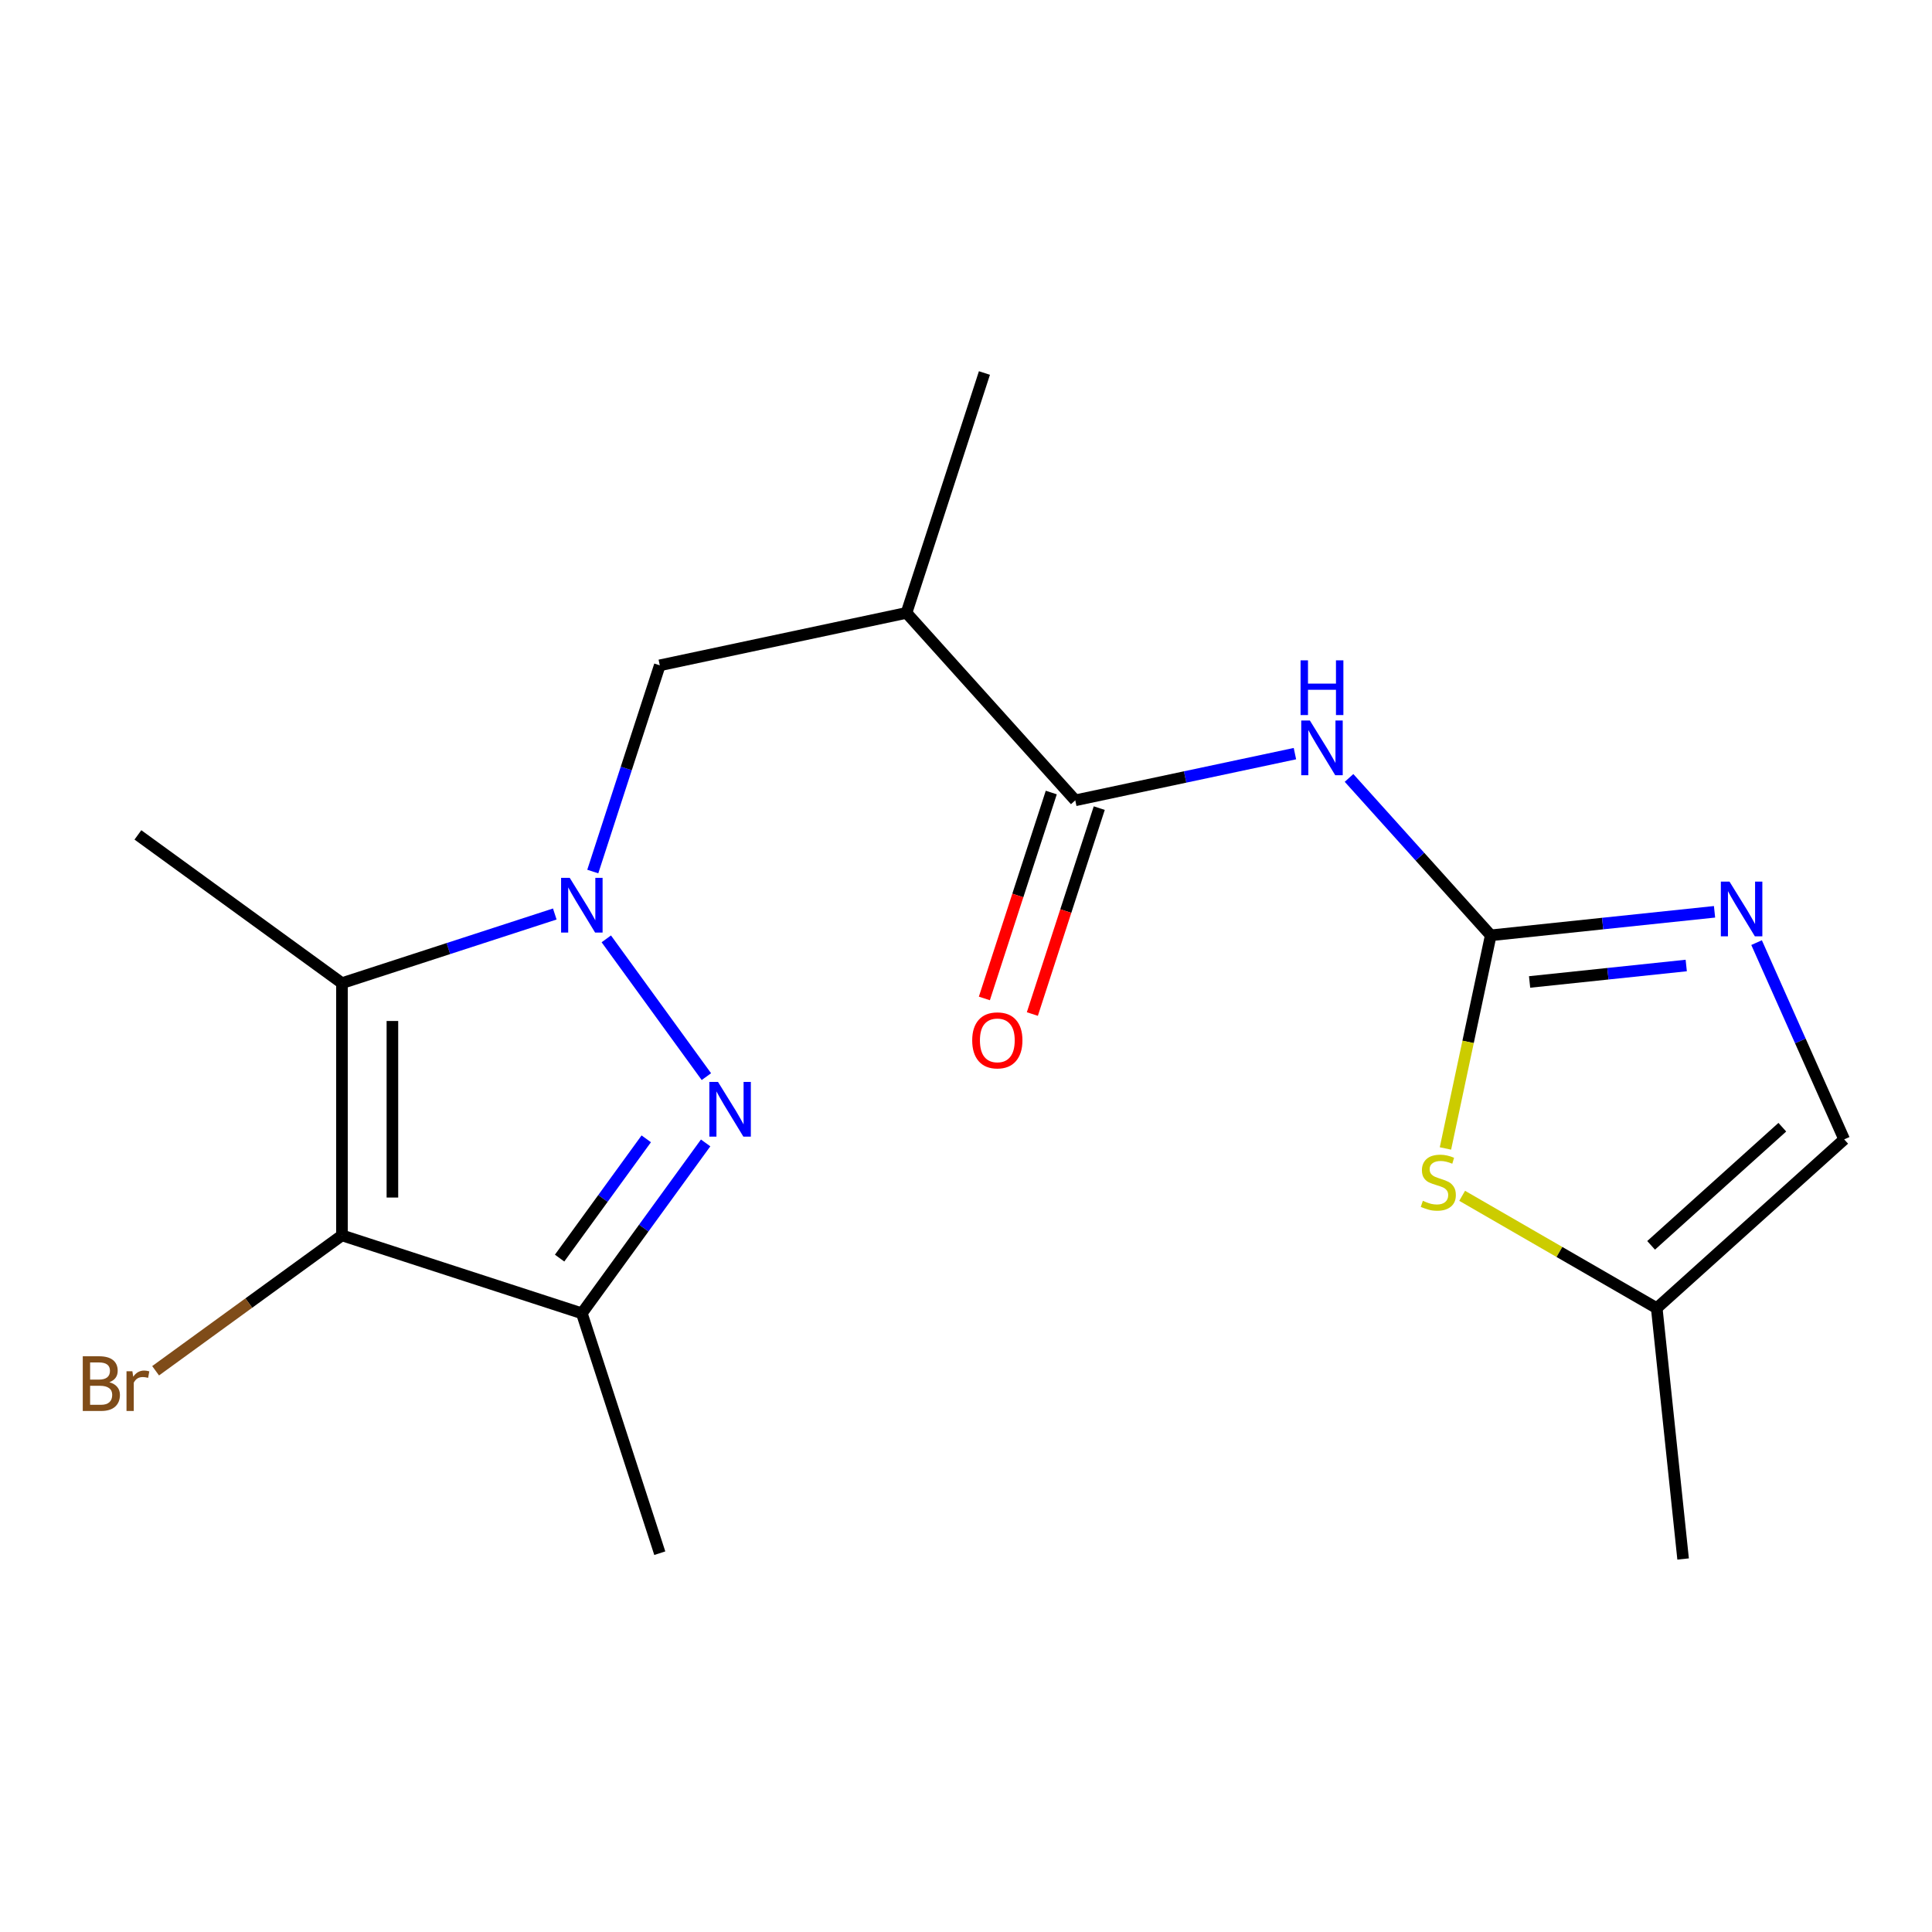 <?xml version='1.0' encoding='iso-8859-1'?>
<svg version='1.1' baseProfile='full'
              xmlns='http://www.w3.org/2000/svg'
                      xmlns:rdkit='http://www.rdkit.org/xml'
                      xmlns:xlink='http://www.w3.org/1999/xlink'
                  xml:space='preserve'
width='1000px' height='1000px' viewBox='0 0 1000 1000'>
<!-- END OF HEADER -->
<rect style='opacity:1.0;fill:#FFFFFF;stroke:none' width='1000' height='1000' x='0' y='0'> </rect>
<path class='bond-0' d='M 313.818,485.957 L 365.627,557.266' style='fill:none;fill-rule:evenodd;stroke:#0000FF;stroke-width:6px;stroke-linecap:butt;stroke-linejoin:miter;stroke-opacity:1' />
<path class='bond-1' d='M 287.155,473.084 L 232.076,490.98' style='fill:none;fill-rule:evenodd;stroke:#0000FF;stroke-width:6px;stroke-linecap:butt;stroke-linejoin:miter;stroke-opacity:1' />
<path class='bond-1' d='M 232.076,490.98 L 176.998,508.876' style='fill:none;fill-rule:evenodd;stroke:#000000;stroke-width:6px;stroke-linecap:butt;stroke-linejoin:miter;stroke-opacity:1' />
<path class='bond-10' d='M 306.82,451.11 L 324.161,397.741' style='fill:none;fill-rule:evenodd;stroke:#0000FF;stroke-width:6px;stroke-linecap:butt;stroke-linejoin:miter;stroke-opacity:1' />
<path class='bond-10' d='M 324.161,397.741 L 341.502,344.372' style='fill:none;fill-rule:evenodd;stroke:#000000;stroke-width:6px;stroke-linecap:butt;stroke-linejoin:miter;stroke-opacity:1' />
<path class='bond-4' d='M 365.236,591.575 L 333.197,635.673' style='fill:none;fill-rule:evenodd;stroke:#0000FF;stroke-width:6px;stroke-linecap:butt;stroke-linejoin:miter;stroke-opacity:1' />
<path class='bond-4' d='M 333.197,635.673 L 301.159,679.77' style='fill:none;fill-rule:evenodd;stroke:#000000;stroke-width:6px;stroke-linecap:butt;stroke-linejoin:miter;stroke-opacity:1' />
<path class='bond-4' d='M 334.501,589.457 L 312.074,620.325' style='fill:none;fill-rule:evenodd;stroke:#0000FF;stroke-width:6px;stroke-linecap:butt;stroke-linejoin:miter;stroke-opacity:1' />
<path class='bond-4' d='M 312.074,620.325 L 289.647,651.193' style='fill:none;fill-rule:evenodd;stroke:#000000;stroke-width:6px;stroke-linecap:butt;stroke-linejoin:miter;stroke-opacity:1' />
<path class='bond-2' d='M 176.998,508.876 L 176.998,639.427' style='fill:none;fill-rule:evenodd;stroke:#000000;stroke-width:6px;stroke-linecap:butt;stroke-linejoin:miter;stroke-opacity:1' />
<path class='bond-2' d='M 203.108,528.459 L 203.108,619.845' style='fill:none;fill-rule:evenodd;stroke:#000000;stroke-width:6px;stroke-linecap:butt;stroke-linejoin:miter;stroke-opacity:1' />
<path class='bond-15' d='M 176.998,508.876 L 71.379,432.14' style='fill:none;fill-rule:evenodd;stroke:#000000;stroke-width:6px;stroke-linecap:butt;stroke-linejoin:miter;stroke-opacity:1' />
<path class='bond-14' d='M 176.998,639.427 L 128.77,674.466' style='fill:none;fill-rule:evenodd;stroke:#000000;stroke-width:6px;stroke-linecap:butt;stroke-linejoin:miter;stroke-opacity:1' />
<path class='bond-14' d='M 128.77,674.466 L 80.543,709.505' style='fill:none;fill-rule:evenodd;stroke:#7F4C19;stroke-width:6px;stroke-linecap:butt;stroke-linejoin:miter;stroke-opacity:1' />
<path class='bond-19' d='M 176.998,639.427 L 301.159,679.77' style='fill:none;fill-rule:evenodd;stroke:#000000;stroke-width:6px;stroke-linecap:butt;stroke-linejoin:miter;stroke-opacity:1' />
<path class='bond-3' d='M 771.61,484.123 L 734.934,443.39' style='fill:none;fill-rule:evenodd;stroke:#000000;stroke-width:6px;stroke-linecap:butt;stroke-linejoin:miter;stroke-opacity:1' />
<path class='bond-3' d='M 734.934,443.39 L 698.258,402.657' style='fill:none;fill-rule:evenodd;stroke:#0000FF;stroke-width:6px;stroke-linecap:butt;stroke-linejoin:miter;stroke-opacity:1' />
<path class='bond-7' d='M 771.61,484.123 L 829.526,478.035' style='fill:none;fill-rule:evenodd;stroke:#000000;stroke-width:6px;stroke-linecap:butt;stroke-linejoin:miter;stroke-opacity:1' />
<path class='bond-7' d='M 829.526,478.035 L 887.442,471.948' style='fill:none;fill-rule:evenodd;stroke:#0000FF;stroke-width:6px;stroke-linecap:butt;stroke-linejoin:miter;stroke-opacity:1' />
<path class='bond-7' d='M 791.714,508.264 L 832.255,504.003' style='fill:none;fill-rule:evenodd;stroke:#000000;stroke-width:6px;stroke-linecap:butt;stroke-linejoin:miter;stroke-opacity:1' />
<path class='bond-7' d='M 832.255,504.003 L 872.796,499.742' style='fill:none;fill-rule:evenodd;stroke:#0000FF;stroke-width:6px;stroke-linecap:butt;stroke-linejoin:miter;stroke-opacity:1' />
<path class='bond-8' d='M 771.61,484.123 L 759.886,539.28' style='fill:none;fill-rule:evenodd;stroke:#000000;stroke-width:6px;stroke-linecap:butt;stroke-linejoin:miter;stroke-opacity:1' />
<path class='bond-8' d='M 759.886,539.28 L 748.162,594.437' style='fill:none;fill-rule:evenodd;stroke:#CCCC00;stroke-width:6px;stroke-linecap:butt;stroke-linejoin:miter;stroke-opacity:1' />
<path class='bond-16' d='M 301.159,679.77 L 341.502,803.931' style='fill:none;fill-rule:evenodd;stroke:#000000;stroke-width:6px;stroke-linecap:butt;stroke-linejoin:miter;stroke-opacity:1' />
<path class='bond-5' d='M 670.25,390.081 L 613.403,402.164' style='fill:none;fill-rule:evenodd;stroke:#0000FF;stroke-width:6px;stroke-linecap:butt;stroke-linejoin:miter;stroke-opacity:1' />
<path class='bond-5' d='M 613.403,402.164 L 556.556,414.247' style='fill:none;fill-rule:evenodd;stroke:#000000;stroke-width:6px;stroke-linecap:butt;stroke-linejoin:miter;stroke-opacity:1' />
<path class='bond-6' d='M 556.556,414.247 L 469.2,317.229' style='fill:none;fill-rule:evenodd;stroke:#000000;stroke-width:6px;stroke-linecap:butt;stroke-linejoin:miter;stroke-opacity:1' />
<path class='bond-13' d='M 544.139,410.213 L 526.825,463.502' style='fill:none;fill-rule:evenodd;stroke:#000000;stroke-width:6px;stroke-linecap:butt;stroke-linejoin:miter;stroke-opacity:1' />
<path class='bond-13' d='M 526.825,463.502 L 509.51,516.791' style='fill:none;fill-rule:evenodd;stroke:#FF0000;stroke-width:6px;stroke-linecap:butt;stroke-linejoin:miter;stroke-opacity:1' />
<path class='bond-13' d='M 568.972,418.282 L 551.657,471.571' style='fill:none;fill-rule:evenodd;stroke:#000000;stroke-width:6px;stroke-linecap:butt;stroke-linejoin:miter;stroke-opacity:1' />
<path class='bond-13' d='M 551.657,471.571 L 534.343,524.859' style='fill:none;fill-rule:evenodd;stroke:#FF0000;stroke-width:6px;stroke-linecap:butt;stroke-linejoin:miter;stroke-opacity:1' />
<path class='bond-11' d='M 909.203,487.9 L 931.874,538.82' style='fill:none;fill-rule:evenodd;stroke:#0000FF;stroke-width:6px;stroke-linecap:butt;stroke-linejoin:miter;stroke-opacity:1' />
<path class='bond-11' d='M 931.874,538.82 L 954.545,589.741' style='fill:none;fill-rule:evenodd;stroke:#000000;stroke-width:6px;stroke-linecap:butt;stroke-linejoin:miter;stroke-opacity:1' />
<path class='bond-12' d='M 756.81,618.948 L 807.169,648.022' style='fill:none;fill-rule:evenodd;stroke:#CCCC00;stroke-width:6px;stroke-linecap:butt;stroke-linejoin:miter;stroke-opacity:1' />
<path class='bond-12' d='M 807.169,648.022 L 857.527,677.097' style='fill:none;fill-rule:evenodd;stroke:#000000;stroke-width:6px;stroke-linecap:butt;stroke-linejoin:miter;stroke-opacity:1' />
<path class='bond-9' d='M 469.2,317.229 L 341.502,344.372' style='fill:none;fill-rule:evenodd;stroke:#000000;stroke-width:6px;stroke-linecap:butt;stroke-linejoin:miter;stroke-opacity:1' />
<path class='bond-17' d='M 469.2,317.229 L 509.542,193.068' style='fill:none;fill-rule:evenodd;stroke:#000000;stroke-width:6px;stroke-linecap:butt;stroke-linejoin:miter;stroke-opacity:1' />
<path class='bond-20' d='M 954.545,589.741 L 857.527,677.097' style='fill:none;fill-rule:evenodd;stroke:#000000;stroke-width:6px;stroke-linecap:butt;stroke-linejoin:miter;stroke-opacity:1' />
<path class='bond-20' d='M 922.522,583.44 L 854.609,644.589' style='fill:none;fill-rule:evenodd;stroke:#000000;stroke-width:6px;stroke-linecap:butt;stroke-linejoin:miter;stroke-opacity:1' />
<path class='bond-18' d='M 857.527,677.097 L 871.173,806.932' style='fill:none;fill-rule:evenodd;stroke:#000000;stroke-width:6px;stroke-linecap:butt;stroke-linejoin:miter;stroke-opacity:1' />
<path  class='atom-0' d='M 294.899 454.374
L 304.179 469.374
Q 305.099 470.854, 306.579 473.534
Q 308.059 476.214, 308.139 476.374
L 308.139 454.374
L 311.899 454.374
L 311.899 482.694
L 308.019 482.694
L 298.059 466.294
Q 296.899 464.374, 295.659 462.174
Q 294.459 459.974, 294.099 459.294
L 294.099 482.694
L 290.419 482.694
L 290.419 454.374
L 294.899 454.374
' fill='#0000FF'/>
<path  class='atom-1' d='M 371.635 559.992
L 380.915 574.992
Q 381.835 576.472, 383.315 579.152
Q 384.795 581.832, 384.875 581.992
L 384.875 559.992
L 388.635 559.992
L 388.635 588.312
L 384.755 588.312
L 374.795 571.912
Q 373.635 569.992, 372.395 567.792
Q 371.195 565.592, 370.835 564.912
L 370.835 588.312
L 367.155 588.312
L 367.155 559.992
L 371.635 559.992
' fill='#0000FF'/>
<path  class='atom-6' d='M 677.994 372.944
L 687.274 387.944
Q 688.194 389.424, 689.674 392.104
Q 691.154 394.784, 691.234 394.944
L 691.234 372.944
L 694.994 372.944
L 694.994 401.264
L 691.114 401.264
L 681.154 384.864
Q 679.994 382.944, 678.754 380.744
Q 677.554 378.544, 677.194 377.864
L 677.194 401.264
L 673.514 401.264
L 673.514 372.944
L 677.994 372.944
' fill='#0000FF'/>
<path  class='atom-6' d='M 673.174 341.792
L 677.014 341.792
L 677.014 353.832
L 691.494 353.832
L 691.494 341.792
L 695.334 341.792
L 695.334 370.112
L 691.494 370.112
L 691.494 357.032
L 677.014 357.032
L 677.014 370.112
L 673.174 370.112
L 673.174 341.792
' fill='#0000FF'/>
<path  class='atom-8' d='M 895.186 456.316
L 904.466 471.316
Q 905.386 472.796, 906.866 475.476
Q 908.346 478.156, 908.426 478.316
L 908.426 456.316
L 912.186 456.316
L 912.186 484.636
L 908.306 484.636
L 898.346 468.236
Q 897.186 466.316, 895.946 464.116
Q 894.746 461.916, 894.386 461.236
L 894.386 484.636
L 890.706 484.636
L 890.706 456.316
L 895.186 456.316
' fill='#0000FF'/>
<path  class='atom-9' d='M 736.466 621.541
Q 736.786 621.661, 738.106 622.221
Q 739.426 622.781, 740.866 623.141
Q 742.346 623.461, 743.786 623.461
Q 746.466 623.461, 748.026 622.181
Q 749.586 620.861, 749.586 618.581
Q 749.586 617.021, 748.786 616.061
Q 748.026 615.101, 746.826 614.581
Q 745.626 614.061, 743.626 613.461
Q 741.106 612.701, 739.586 611.981
Q 738.106 611.261, 737.026 609.741
Q 735.986 608.221, 735.986 605.661
Q 735.986 602.101, 738.386 599.901
Q 740.826 597.701, 745.626 597.701
Q 748.906 597.701, 752.626 599.261
L 751.706 602.341
Q 748.306 600.941, 745.746 600.941
Q 742.986 600.941, 741.466 602.101
Q 739.946 603.221, 739.986 605.181
Q 739.986 606.701, 740.746 607.621
Q 741.546 608.541, 742.666 609.061
Q 743.826 609.581, 745.746 610.181
Q 748.306 610.981, 749.826 611.781
Q 751.346 612.581, 752.426 614.221
Q 753.546 615.821, 753.546 618.581
Q 753.546 622.501, 750.906 624.621
Q 748.306 626.701, 743.946 626.701
Q 741.426 626.701, 739.506 626.141
Q 737.626 625.621, 735.386 624.701
L 736.466 621.541
' fill='#CCCC00'/>
<path  class='atom-14' d='M 503.213 538.489
Q 503.213 531.689, 506.573 527.889
Q 509.933 524.089, 516.213 524.089
Q 522.493 524.089, 525.853 527.889
Q 529.213 531.689, 529.213 538.489
Q 529.213 545.369, 525.813 549.289
Q 522.413 553.169, 516.213 553.169
Q 509.973 553.169, 506.573 549.289
Q 503.213 545.409, 503.213 538.489
M 516.213 549.969
Q 520.533 549.969, 522.853 547.089
Q 525.213 544.169, 525.213 538.489
Q 525.213 532.929, 522.853 530.129
Q 520.533 527.289, 516.213 527.289
Q 511.893 527.289, 509.533 530.089
Q 507.213 532.889, 507.213 538.489
Q 507.213 544.209, 509.533 547.089
Q 511.893 549.969, 516.213 549.969
' fill='#FF0000'/>
<path  class='atom-15' d='M 56.599 715.443
Q 59.319 716.203, 60.679 717.883
Q 62.08 719.523, 62.08 721.963
Q 62.08 725.883, 59.559 728.123
Q 57.08 730.323, 52.359 730.323
L 42.84 730.323
L 42.84 702.003
L 51.2 702.003
Q 56.039 702.003, 58.48 703.963
Q 60.919 705.923, 60.919 709.523
Q 60.919 713.803, 56.599 715.443
M 46.639 705.203
L 46.639 714.083
L 51.2 714.083
Q 53.999 714.083, 55.44 712.963
Q 56.919 711.803, 56.919 709.523
Q 56.919 705.203, 51.2 705.203
L 46.639 705.203
M 52.359 727.123
Q 55.12 727.123, 56.599 725.803
Q 58.08 724.483, 58.08 721.963
Q 58.08 719.643, 56.44 718.483
Q 54.84 717.283, 51.76 717.283
L 46.639 717.283
L 46.639 727.123
L 52.359 727.123
' fill='#7F4C19'/>
<path  class='atom-15' d='M 68.519 709.763
L 68.96 712.603
Q 71.12 709.403, 74.639 709.403
Q 75.76 709.403, 77.279 709.803
L 76.68 713.163
Q 74.96 712.763, 73.999 712.763
Q 72.32 712.763, 71.2 713.443
Q 70.12 714.083, 69.24 715.643
L 69.24 730.323
L 65.48 730.323
L 65.48 709.763
L 68.519 709.763
' fill='#7F4C19'/>
</svg>
